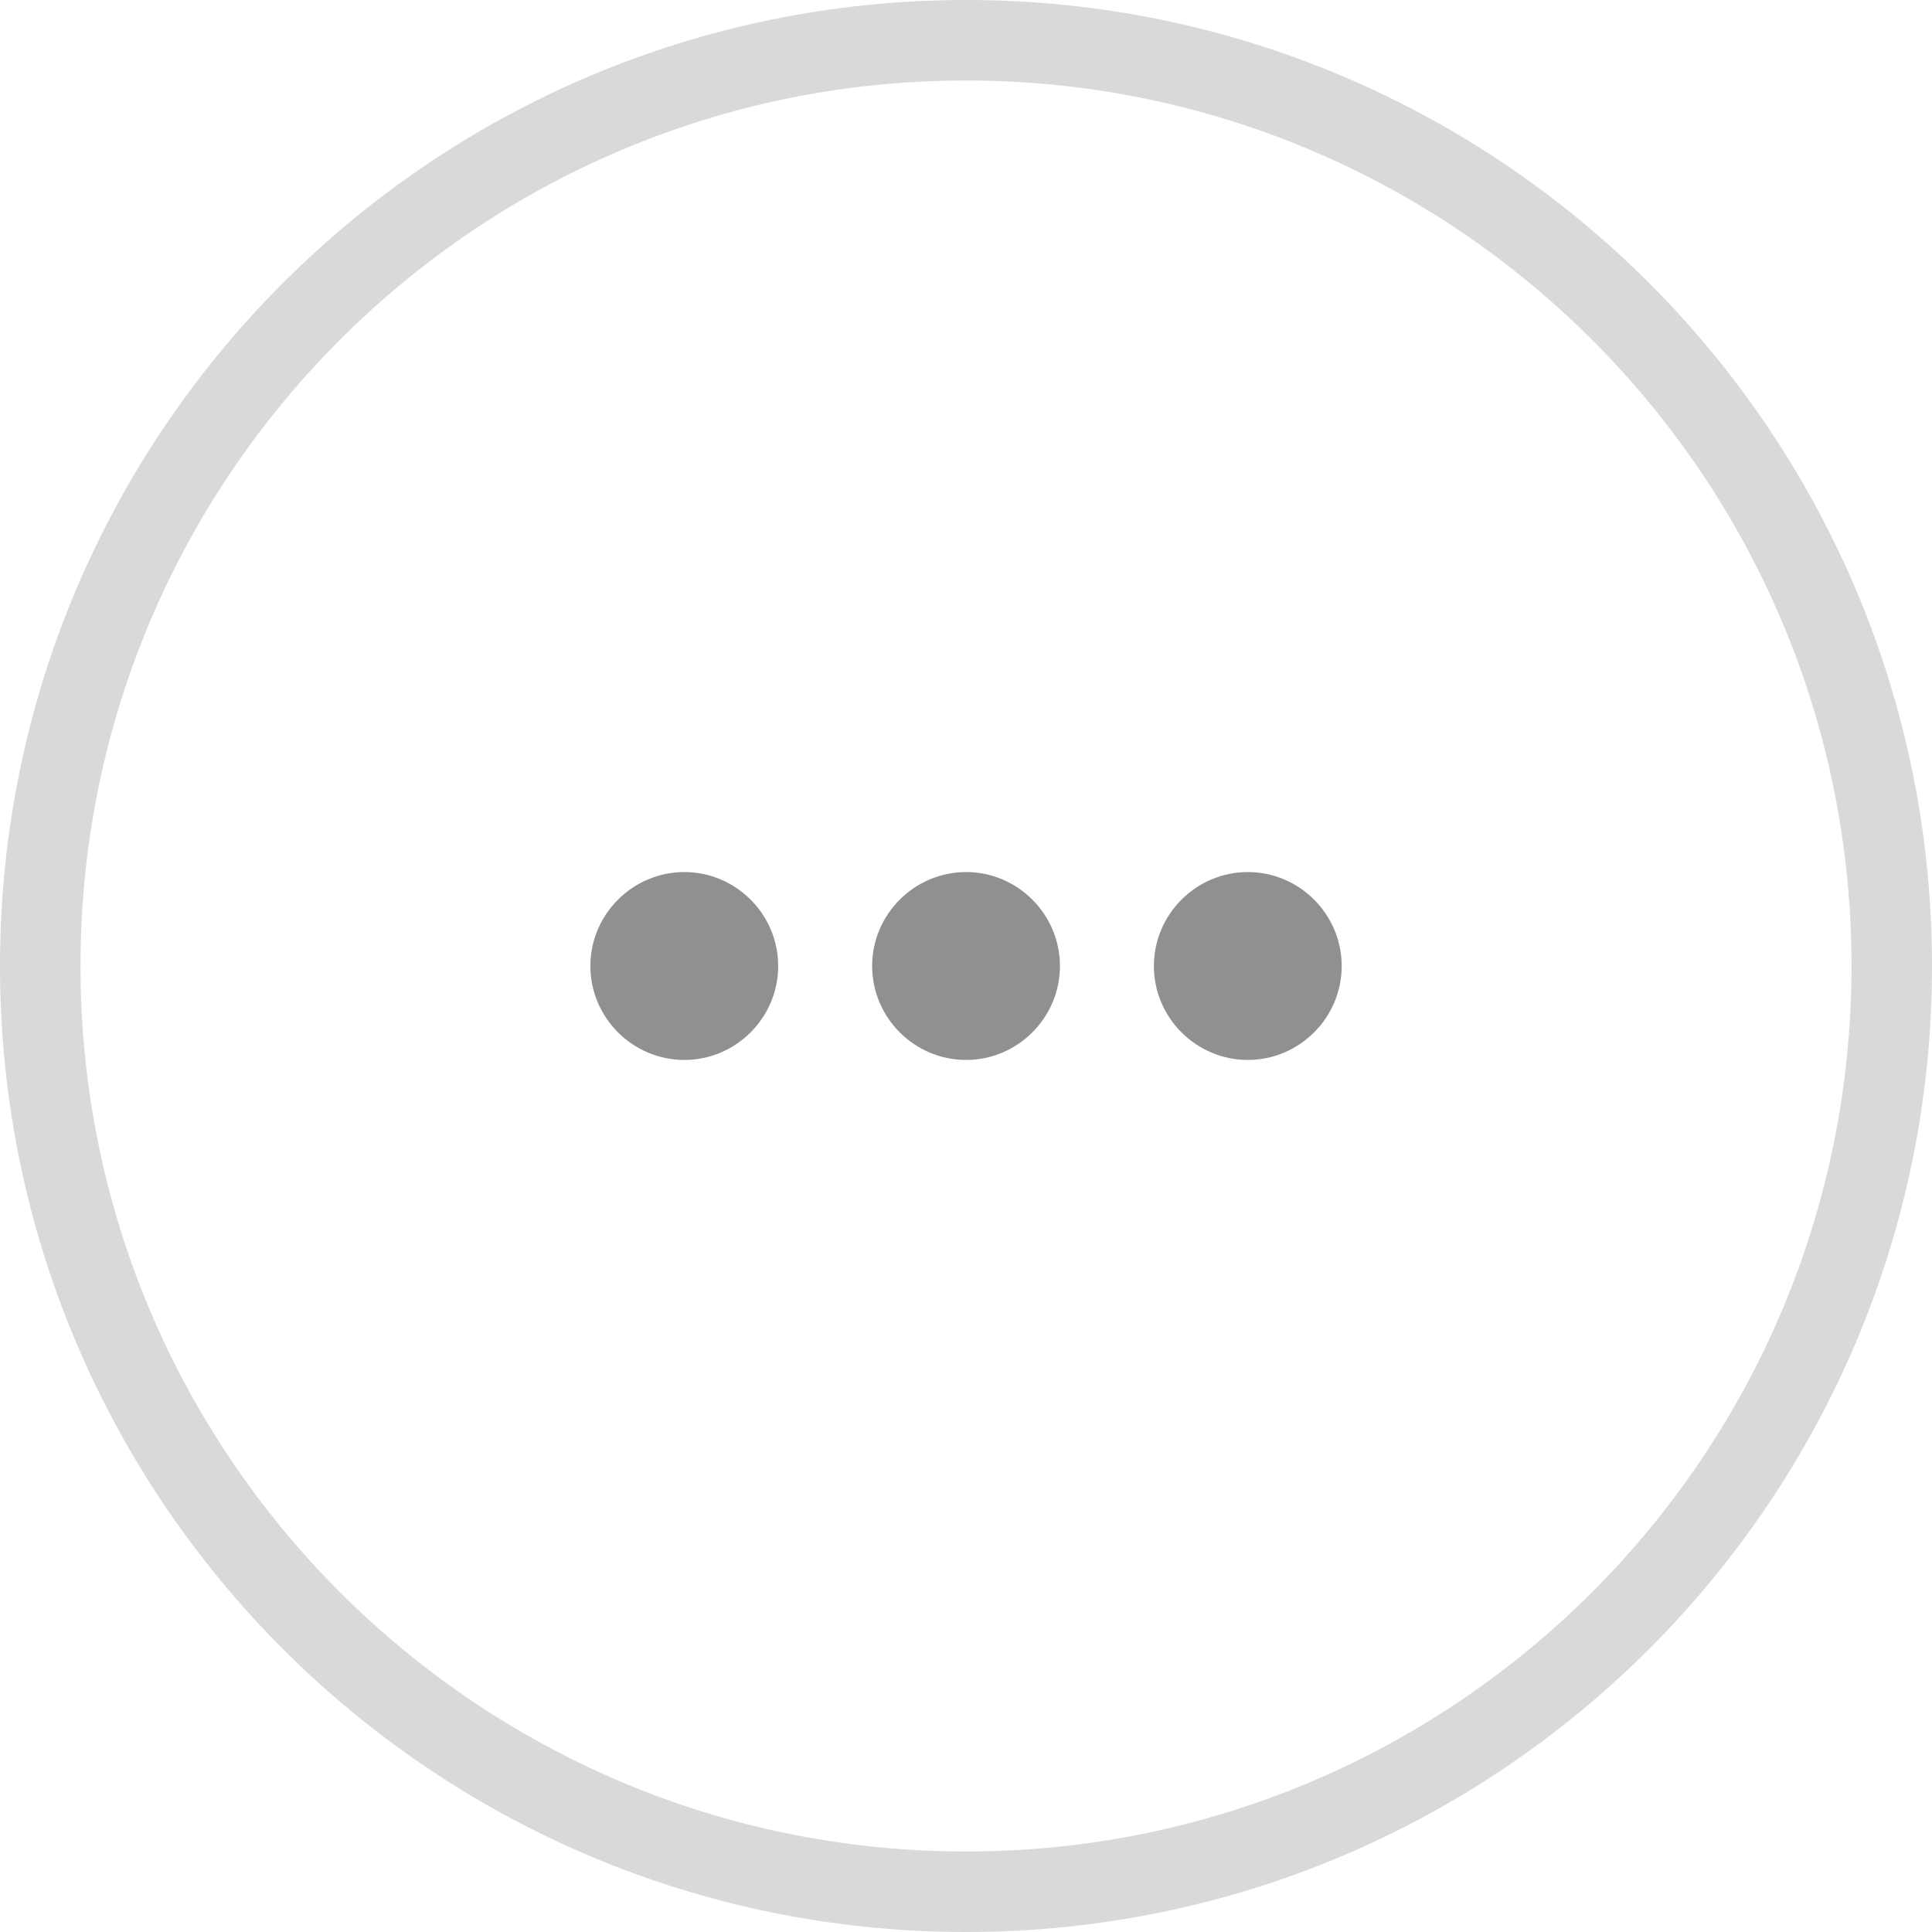 <svg width="24" height="24" viewBox="0 0 24 24" fill="none" xmlns="http://www.w3.org/2000/svg">
<path d="M0.5 12C0.5 5.649 5.649 0.5 12 0.5C18.351 0.5 23.5 5.649 23.5 12C23.5 18.351 18.351 23.5 12 23.5C5.649 23.5 0.5 18.351 0.5 12Z" stroke="#D9D9D9"/>
<path opacity="0.5" fill-rule="evenodd" clip-rule="evenodd" d="M8.501 10.833C7.859 10.833 7.334 11.358 7.334 12C7.334 12.642 7.859 13.167 8.501 13.167C9.142 13.167 9.667 12.642 9.667 12C9.667 11.358 9.142 10.833 8.501 10.833ZM15.501 10.833C14.859 10.833 14.334 11.358 14.334 12C14.334 12.642 14.859 13.167 15.501 13.167C16.142 13.167 16.667 12.642 16.667 12C16.667 11.358 16.142 10.833 15.501 10.833ZM12.001 10.833C11.359 10.833 10.834 11.358 10.834 12C10.834 12.642 11.359 13.167 12.001 13.167C12.642 13.167 13.167 12.642 13.167 12C13.167 11.358 12.642 10.833 12.001 10.833Z" fill="#222222"/>
</svg>
